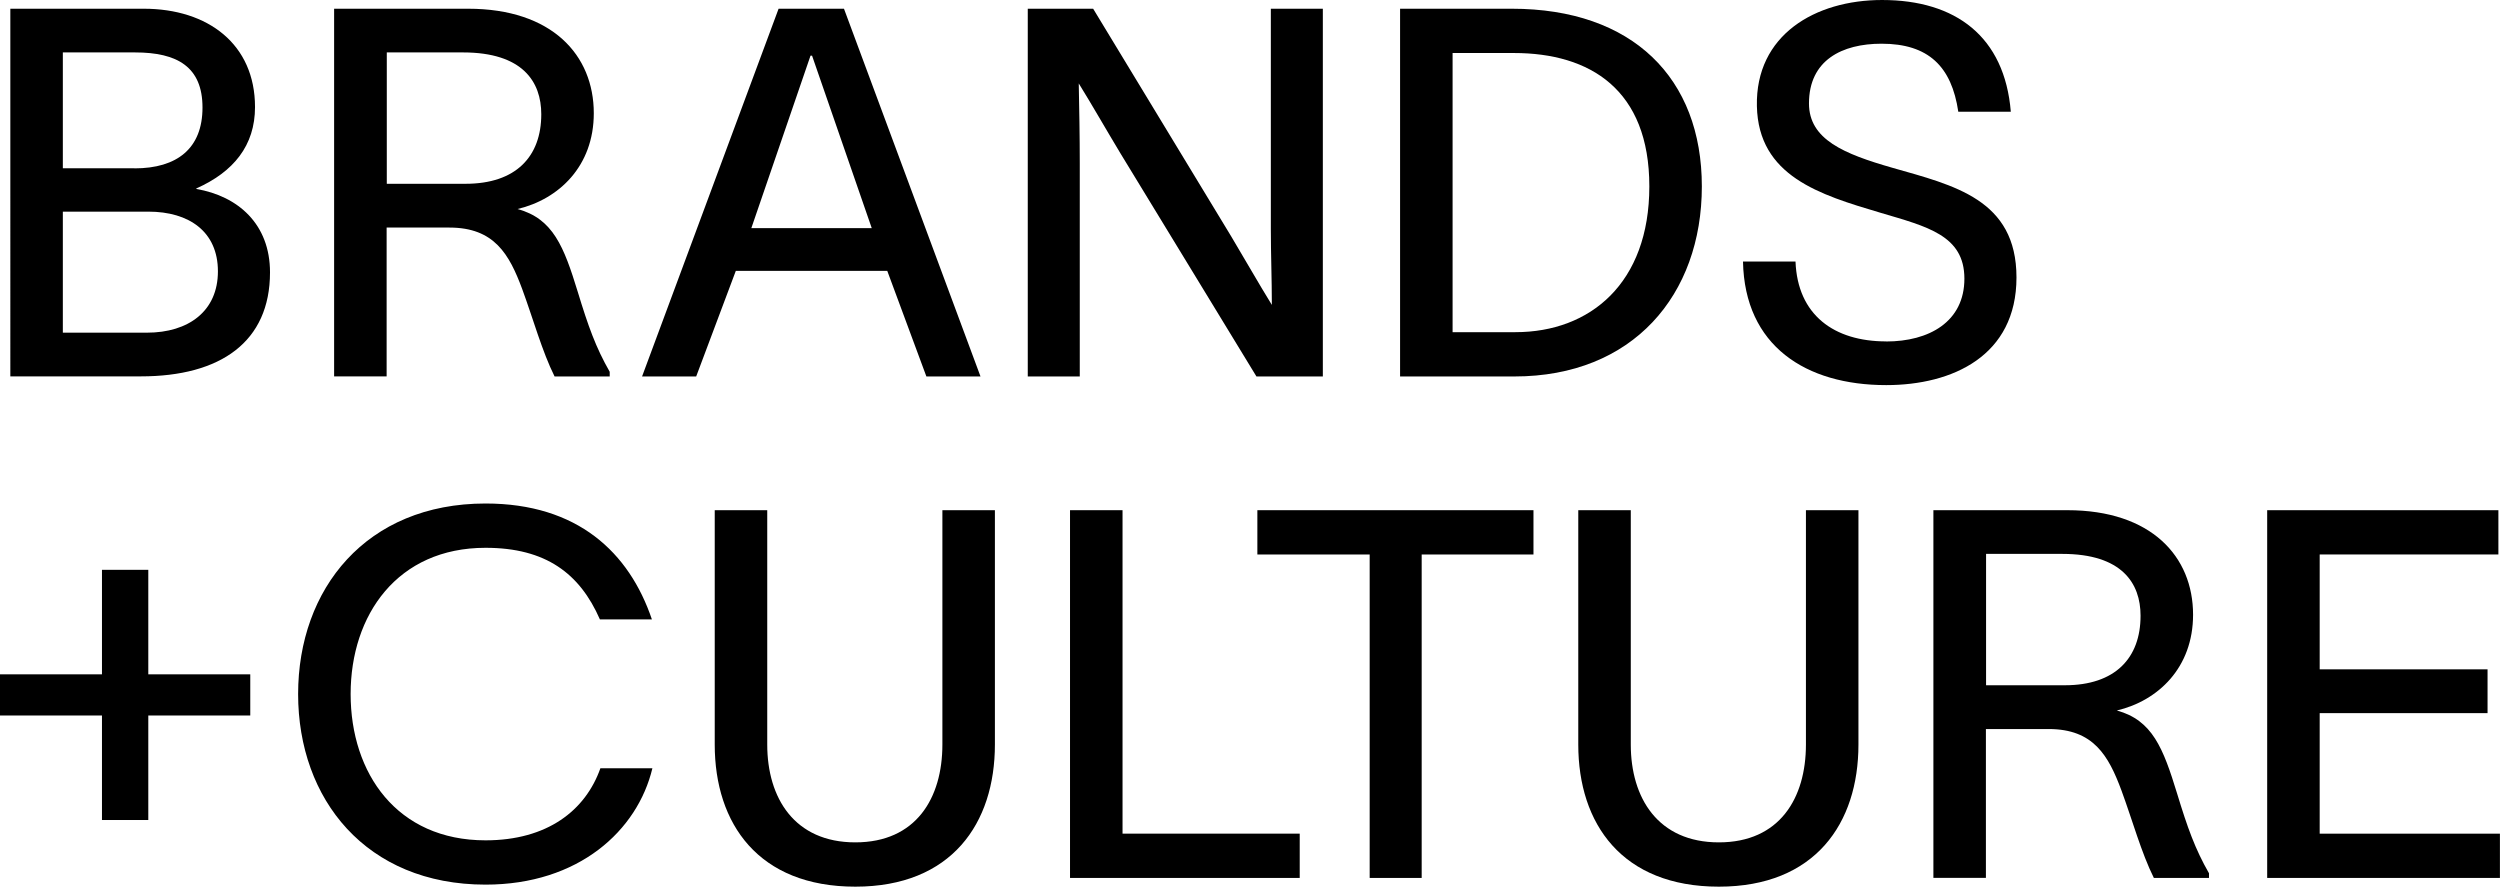 <svg viewBox="0 0 295.18 104.69" xmlns="http://www.w3.org/2000/svg"><path d="m1.22 1.03h15.75c7.6 0 13.14 4.2 13.14 11.61 0 4.56-2.55 7.66-6.93 9.61v.06c4.93.85 8.7 4.14 8.7 9.85 0 8.21-5.84 12.28-15.26 12.28h-15.4zm14.66 18.85c5.05 0 8.03-2.37 8.03-7.18s-2.98-6.51-7.96-6.51h-8.53v13.68h8.45zm1.46 19.4c4.93 0 8.39-2.55 8.39-7.24s-3.4-7.05-8.21-7.05h-10.1v14.29h9.91z"/><path d="m39.46 1.03h15.81c9.91 0 14.84 5.47 14.84 12.34 0 6.26-4.13 10.15-9 11.31 4.2 1.15 5.47 4.44 7.11 9.79 1.22 4.01 2.13 6.57 3.77 9.43v.55h-6.51c-1.46-2.92-2.55-6.87-3.83-10.34-1.52-4.08-3.28-7.24-8.58-7.24h-7.42v17.57h-6.2v-43.41zm15.51 20.67c5.96 0 8.94-3.22 8.94-8.21 0-3.83-2.19-7.3-9.24-7.3h-9v15.51z"/><path d="m75.81 44.45 16.12-43.42h7.72l16.12 43.42h-6.39l-4.62-12.47h-17.88l-4.68 12.47h-6.38zm27.12-17.51-7.05-20.37h-.18l-6.99 20.37h14.23z"/><path d="m129.07 1.03 16.3 26.88c1.64 2.74 3.22 5.53 4.8 8.09 0-3.04-.12-5.9-.12-9v-25.97h6.14v43.42h-7.84l-16.05-26.33c-1.76-2.92-3.35-5.72-4.93-8.27.06 3.04.12 6.2.12 9.43v25.17h-6.14v-43.42z"/><path d="m200.94 22.01c0 12.83-8.15 22.44-22.13 22.44h-13.5v-43.42h13.19c14.29 0 22.44 8.21 22.44 20.98zm-22.01 17.21c8.82 0 15.81-5.78 15.81-17.21s-6.99-15.75-15.99-15.75h-7.24v32.96z"/><path d="m222.7 40.32c5.05 0 9.24-2.31 9.24-7.42s-4.38-6.14-9.91-7.78c-7.18-2.13-14.41-4.32-14.59-12.59-.18-8.39 6.87-12.53 14.78-12.53 8.7 0 14.47 4.32 15.2 13.19h-6.2c-.79-5.35-3.53-8.03-9.06-8.03-4.68 0-8.57 1.95-8.57 7.05 0 4.26 4.13 5.96 9.85 7.6 7.23 2.07 14.65 3.71 14.65 12.95s-7.54 12.71-15.38 12.71c-9.49 0-16.72-4.62-16.91-14.59h6.2c.24 6.32 4.56 9.43 10.7 9.43z"/><path d="m29.55 79.62v4.86h-12.04v12.34h-5.47v-12.34h-12.04v-4.86h12.04v-12.34h5.47v12.34z"/><path d="m57.33 104.45c-14.11 0-22.13-10.09-22.13-22.5s8.03-22.5 22.13-22.5c10.88 0 16.96 5.78 19.64 13.68h-6.14c-2.37-5.41-6.38-8.45-13.5-8.45-10.4 0-15.93 7.91-15.93 17.27s5.47 17.27 15.93 17.27c7.3 0 11.8-3.53 13.56-8.51h6.14c-1.76 7.36-8.7 13.74-19.7 13.74z"/><path d="m100.99 104.69c-11.43 0-16.6-7.42-16.6-16.78v-27.67h6.2v27.67c0 6.32 3.22 11.55 10.4 11.55s10.28-5.23 10.28-11.55v-27.67h6.2v27.67c0 9.3-5.11 16.78-16.48 16.78z"/><path d="m132.54 60.24v38.19h20.92v5.23h-27.12v-43.42z"/><path d="m148.47 60.24h32.59v5.23h-13.2v38.19h-6.14v-38.19h-13.26v-5.23z"/><path d="m202.95 104.69c-11.43 0-16.6-7.42-16.6-16.78v-27.67h6.2v27.67c0 6.32 3.22 11.55 10.4 11.55s10.28-5.23 10.28-11.55v-27.67h6.2v27.67c0 9.3-5.11 16.78-16.48 16.78z"/><path d="m228.29 60.24h15.81c9.91 0 14.84 5.47 14.84 12.34 0 6.26-4.13 10.16-9 11.31 4.2 1.15 5.47 4.44 7.11 9.79 1.22 4.01 2.13 6.57 3.77 9.43v.55h-6.51c-1.46-2.92-2.55-6.87-3.83-10.34-1.52-4.08-3.28-7.24-8.58-7.24h-7.42v17.57h-6.2v-43.42zm15.51 20.67c5.96 0 8.94-3.22 8.94-8.21 0-3.83-2.19-7.3-9.24-7.3h-9v15.51z"/><path d="m294.99 65.47h-21.1v13.56h19.82v5.17h-19.82v14.23h21.28v5.23h-27.48v-43.42h27.3z"/></svg>